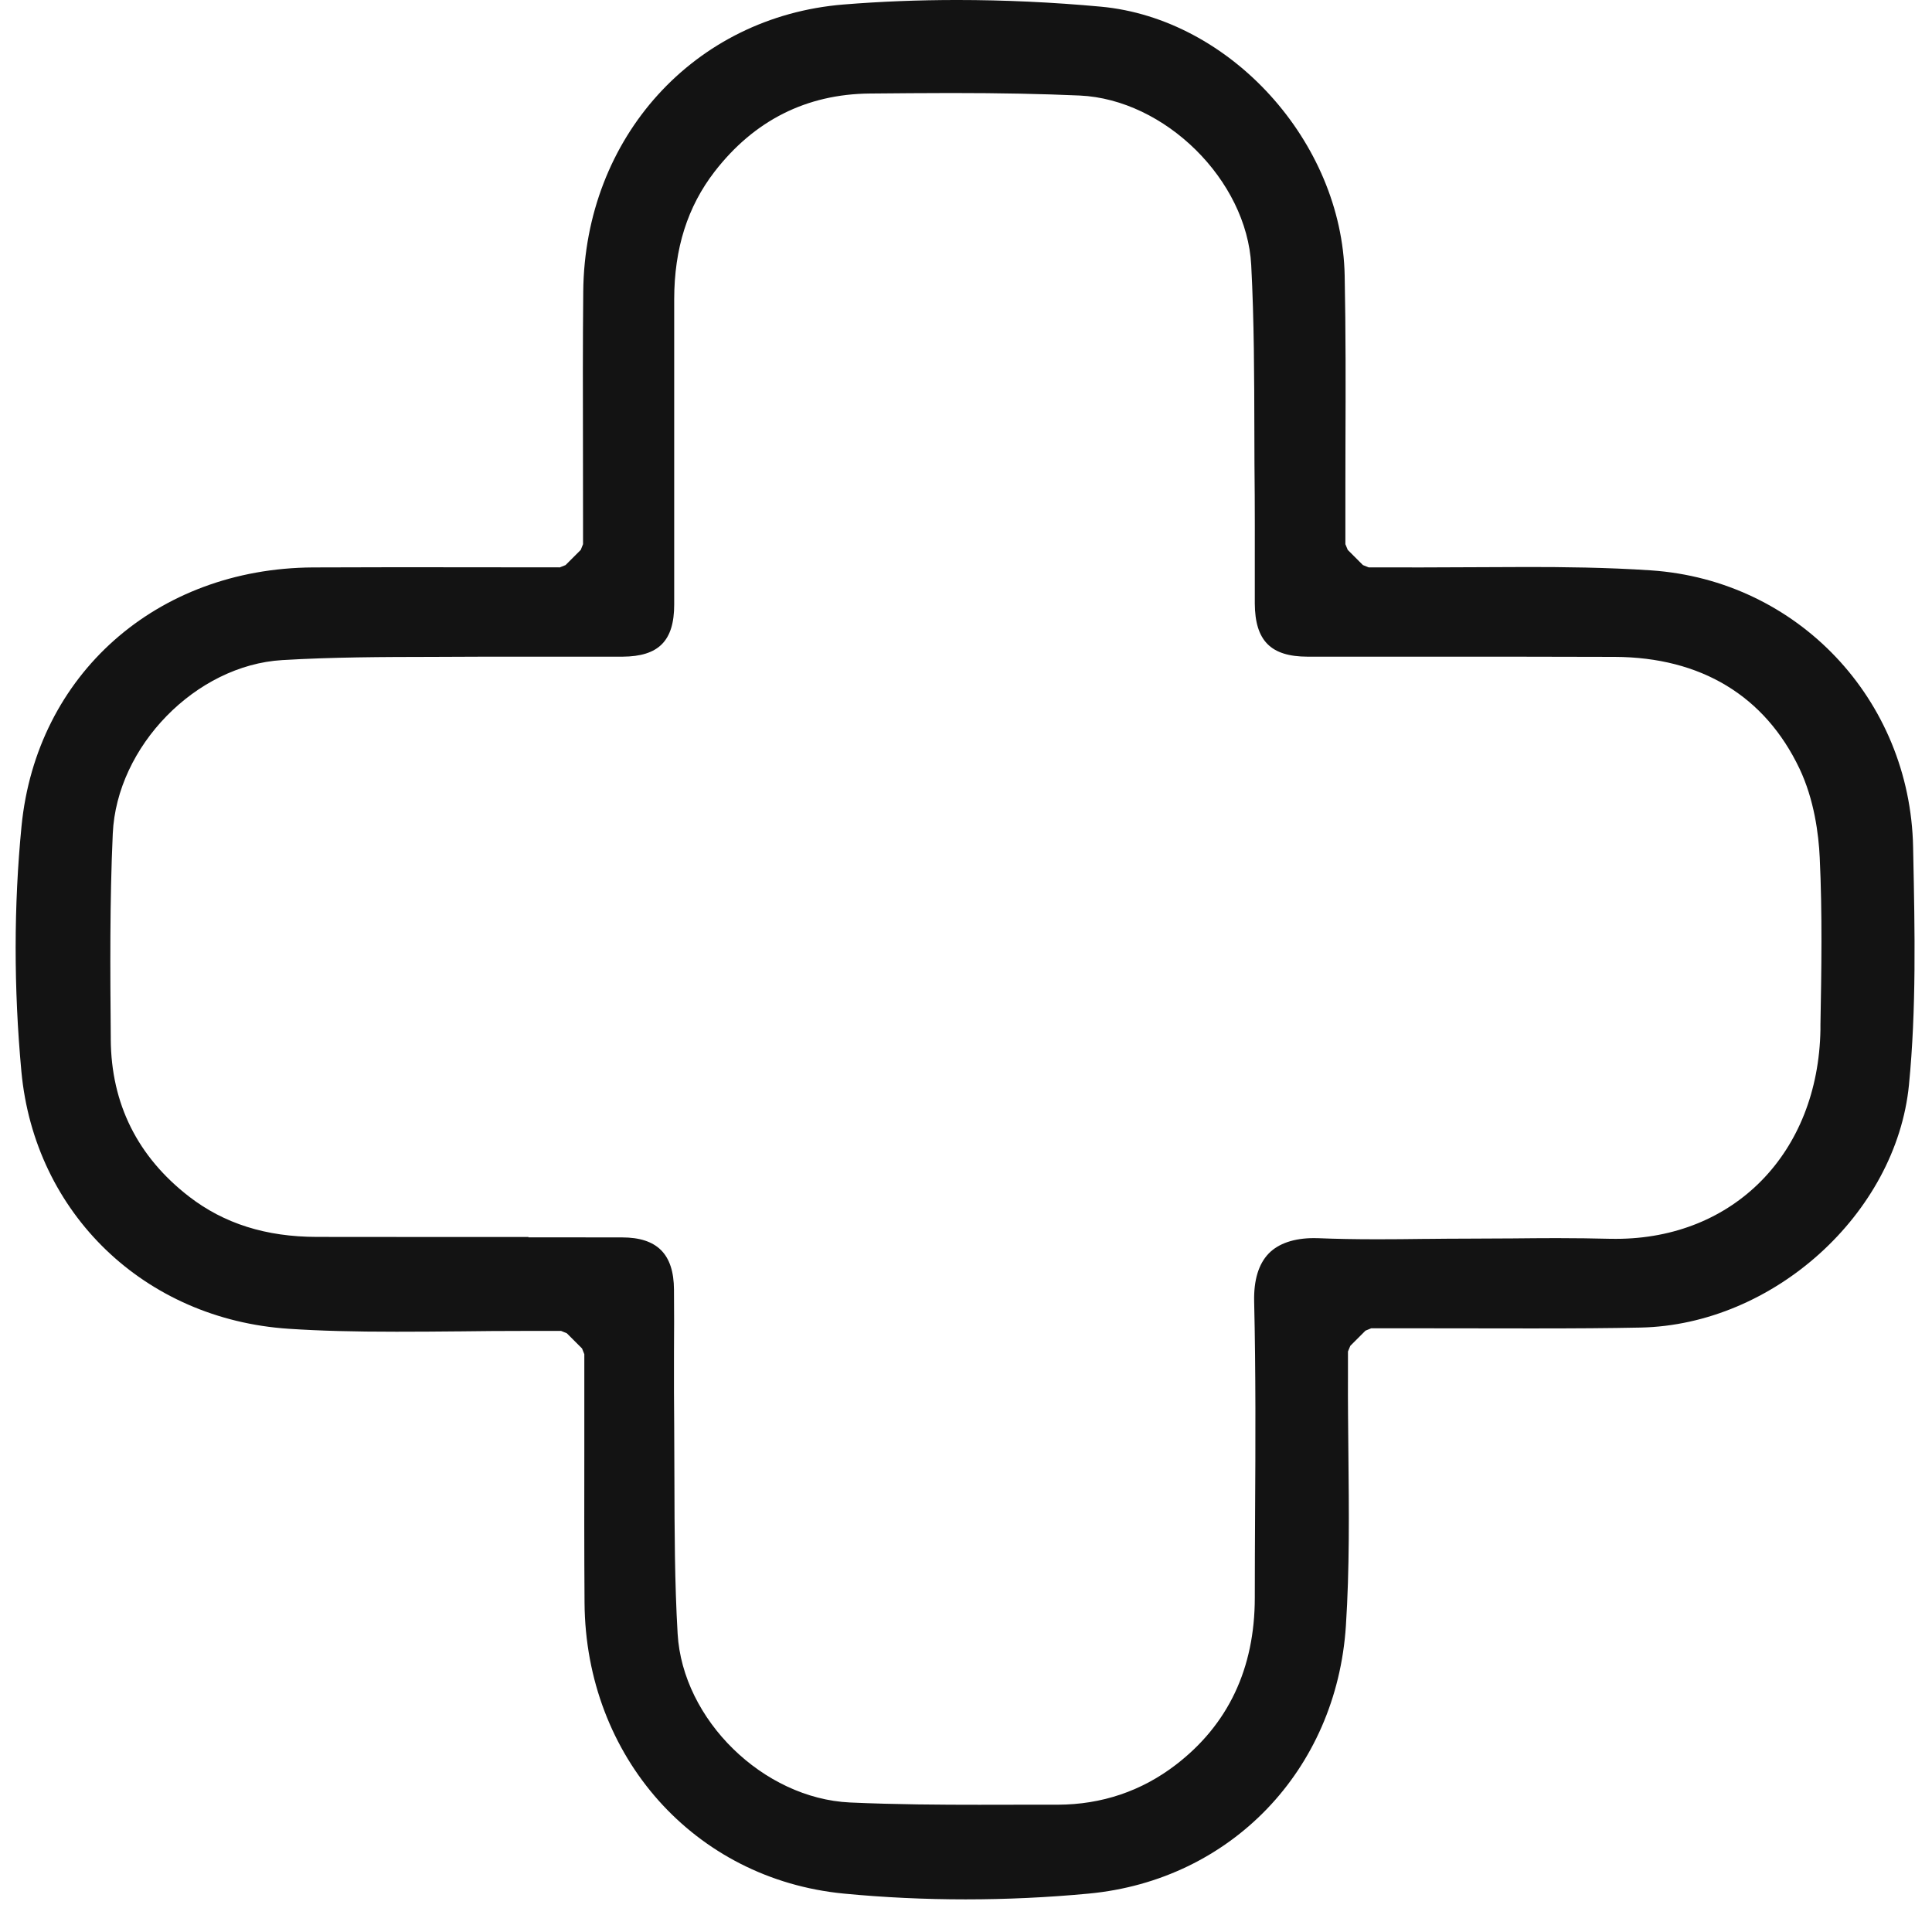 <svg xmlns="http://www.w3.org/2000/svg" fill="none" viewBox="0 0 27 27" height="27" width="27">
<path fill="#131313" d="M13.496 26.544C12.923 26.544 12.349 26.517 11.79 26.463C9.707 26.261 8.184 24.553 8.169 22.399C8.164 21.675 8.165 20.947 8.166 20.244C8.166 19.912 8.166 19.581 8.166 19.248V18.925L8.134 18.845L7.922 18.633L7.842 18.6H7.31C7.019 18.6 6.729 18.602 6.437 18.606H6.422C6.128 18.609 5.834 18.611 5.541 18.611C4.938 18.611 4.474 18.599 4.037 18.57C2.021 18.438 0.484 16.959 0.299 14.975C0.191 13.809 0.192 12.655 0.301 11.544C0.51 9.43 2.184 7.944 4.371 7.93C4.767 7.928 5.161 7.927 5.557 7.927C5.852 7.927 7.824 7.929 7.824 7.929L7.904 7.897L8.116 7.685L8.148 7.605V7.275C8.148 6.938 8.148 6.601 8.147 6.264V6.253C8.145 5.537 8.144 4.798 8.151 4.072C8.172 1.92 9.702 0.233 11.788 0.063C12.304 0.021 12.839 -9.15527e-05 13.377 -9.15527e-05C14.034 -9.15527e-05 14.708 0.031 15.383 0.093C17.193 0.26 18.755 1.981 18.792 3.85C18.808 4.63 18.806 5.426 18.803 6.194C18.803 6.555 18.801 6.908 18.802 7.262V7.605L18.835 7.685L19.047 7.897L19.127 7.929H19.464C19.587 7.929 19.709 7.93 19.832 7.93C20.086 7.93 20.34 7.928 20.594 7.927C20.846 7.925 21.099 7.924 21.351 7.924C21.826 7.924 22.449 7.929 23.073 7.971C25.12 8.11 26.695 9.773 26.736 11.839L26.738 11.944C26.76 13.007 26.782 14.104 26.678 15.162C26.5 16.963 24.781 18.516 22.925 18.553C22.485 18.562 22.017 18.565 21.41 18.565C21.131 18.565 20.853 18.565 20.575 18.564H20.519C20.258 18.564 19.998 18.563 19.739 18.563H19.163L19.083 18.596L18.871 18.808L18.838 18.887C18.838 18.887 18.838 19.152 18.838 19.219C18.836 19.586 18.841 19.959 18.844 20.319C18.852 21.11 18.861 21.927 18.809 22.722C18.678 24.737 17.201 26.275 15.218 26.463C14.648 26.517 14.066 26.544 13.492 26.544H13.496ZM7.384 17.292C7.821 17.292 8.255 17.292 8.692 17.293C9.184 17.293 9.416 17.526 9.419 18.023C9.422 18.321 9.421 18.618 9.419 18.916V18.966C9.419 19.288 9.418 19.61 9.422 19.931C9.424 20.181 9.425 20.431 9.425 20.681C9.427 21.387 9.428 22.114 9.47 22.832C9.54 24.034 10.666 25.134 11.879 25.19C12.524 25.219 13.154 25.222 13.684 25.222C13.895 25.222 14.107 25.222 14.318 25.221H14.783C15.398 25.219 15.954 25.031 16.434 24.662C17.164 24.101 17.535 23.317 17.536 22.331C17.536 21.945 17.538 21.557 17.54 21.17V21.156C17.546 20.184 17.55 19.179 17.527 18.19C17.52 17.89 17.589 17.664 17.731 17.517C17.867 17.378 18.085 17.303 18.36 17.303C18.381 17.303 18.402 17.303 18.424 17.304C18.668 17.314 18.932 17.319 19.25 17.319C19.464 17.319 19.678 17.317 19.893 17.314H19.926C20.128 17.312 20.329 17.31 20.531 17.31C20.733 17.31 20.94 17.309 21.145 17.307C21.349 17.305 21.553 17.303 21.756 17.303C22.036 17.303 22.267 17.307 22.481 17.312C22.514 17.312 22.548 17.313 22.581 17.313C24.235 17.313 25.411 16.111 25.441 14.39V14.322C25.455 13.557 25.468 12.765 25.431 11.986C25.416 11.658 25.354 11.175 25.148 10.741C24.664 9.725 23.772 9.185 22.566 9.18C22.078 9.178 21.59 9.177 21.102 9.177H19.216C18.902 9.177 18.586 9.177 18.272 9.177C17.759 9.176 17.539 8.954 17.536 8.433C17.536 8.238 17.536 8.042 17.536 7.847V7.774C17.536 7.49 17.537 7.206 17.535 6.922C17.531 6.626 17.531 6.33 17.53 6.034C17.528 5.268 17.527 4.481 17.486 3.705C17.424 2.518 16.282 1.389 15.088 1.335C14.562 1.312 13.991 1.3 13.292 1.3C12.914 1.3 12.535 1.304 12.156 1.307C11.271 1.315 10.541 1.682 9.987 2.398C9.609 2.888 9.423 3.47 9.422 4.181C9.421 4.893 9.422 5.604 9.422 6.315V6.451C9.422 7.117 9.422 7.782 9.422 8.448C9.422 8.956 9.205 9.174 8.702 9.177C8.568 9.177 8.434 9.177 8.301 9.177H7.377C7.182 9.176 6.987 9.177 6.793 9.177C6.545 9.179 6.297 9.18 6.048 9.18C5.355 9.181 4.644 9.183 3.943 9.225C2.736 9.297 1.631 10.431 1.576 11.65C1.533 12.601 1.54 13.563 1.548 14.493V14.527C1.554 15.427 1.923 16.166 2.643 16.723C3.132 17.1 3.716 17.285 4.427 17.286C4.868 17.286 5.309 17.287 5.751 17.287H7.387L7.384 17.292Z"></path>
</svg>
